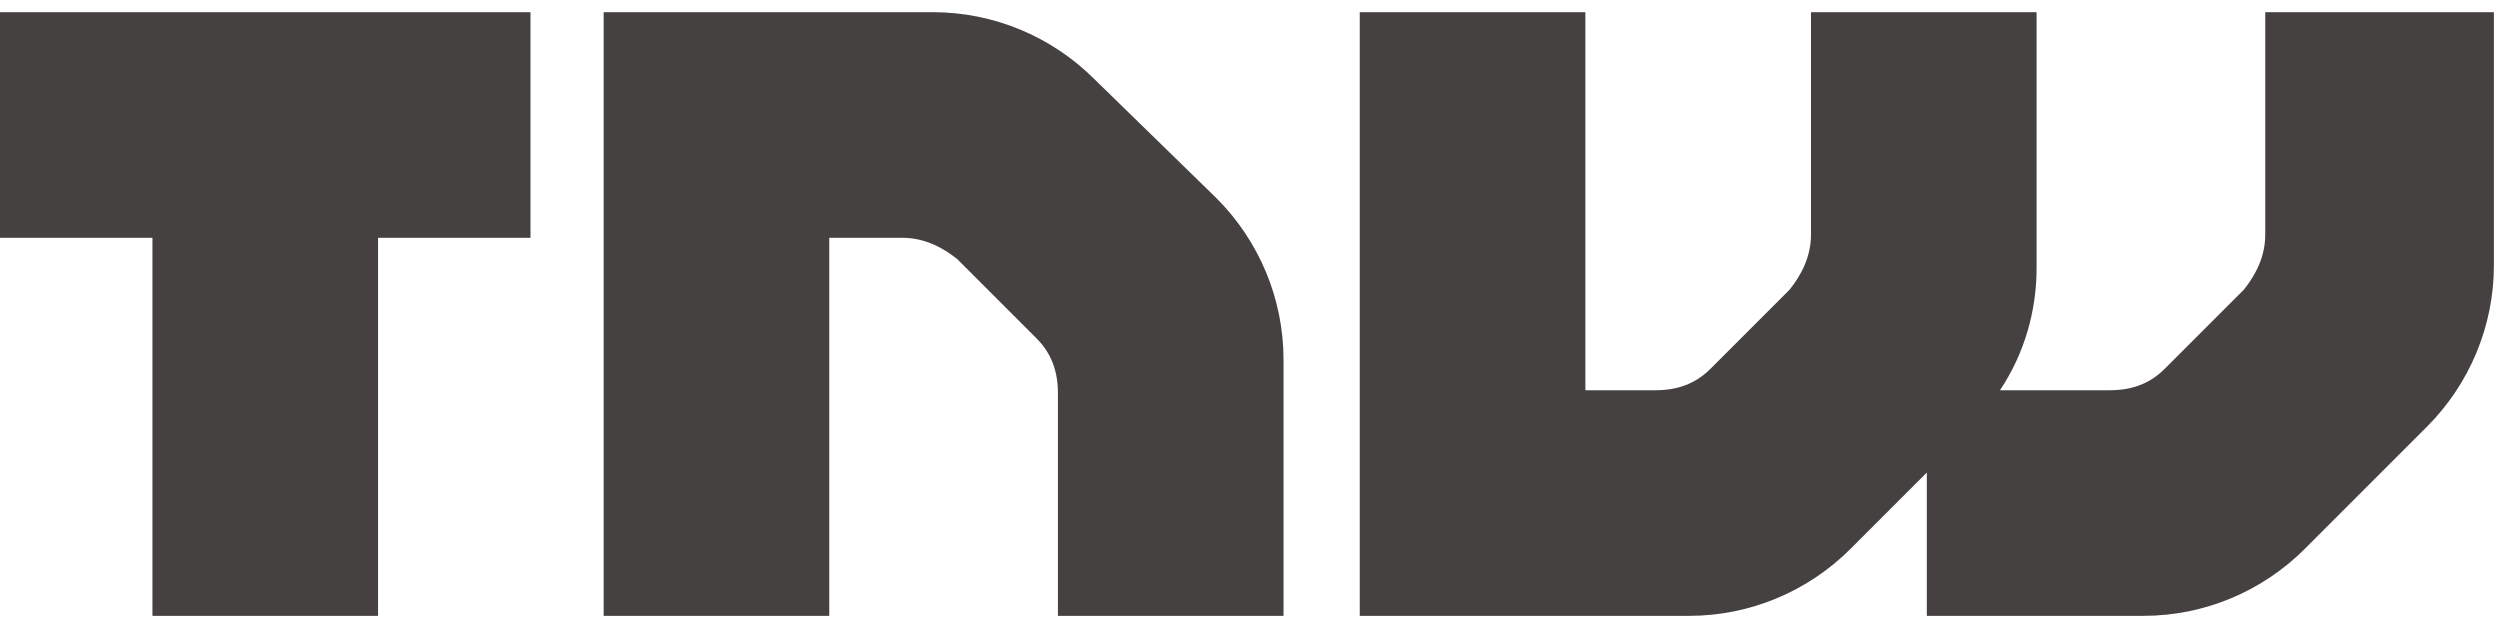<svg width="82" height="21" viewBox="0 0 82 21" fill="none" xmlns="http://www.w3.org/2000/svg">
<g clip-path="url(#clip0_2008_771)">
<path d="M35.9 2.6C34.5 1.2 32.6 0.4 30.6 0.4H19.8V20.2H27.2V7.8H29.6C30.3 7.8 30.9 8.1 31.4 8.5L34 11.1C34.5 11.6 34.7 12.2 34.7 12.9V20.2H42.1V11.8C42.1 9.8 41.3 7.9 39.9 6.5L35.9 2.6ZM74.3 0.4V7.7C74.3 8.4 74 9 73.6 9.5L71 12.1C70.5 12.6 69.9 12.8 69.2 12.8H65.6C66.4 11.6 66.8 10.2 66.8 8.8V0.4H59.4V7.7C59.4 8.4 59.1 9 58.7 9.5L56.1 12.1C55.6 12.6 55 12.8 54.3 12.8H52V0.4H44.6V20.2H55.4C57.4 20.2 59.3 19.4 60.7 18L63.2 15.5V20.2H70.3C72.3 20.2 74.2 19.4 75.6 18L79.6 14C81 12.6 81.8 10.7 81.8 8.7V0.4H74.3ZM0 7.8H5V20.2H12.4V7.8H17.4V0.4H0V7.8Z" fill="#454140"/>
</g>
<defs>
<clipPath id="clip0_2008_771">
<rect width="82" height="21" fill="white"/>
</clipPath>
</defs>
</svg>
